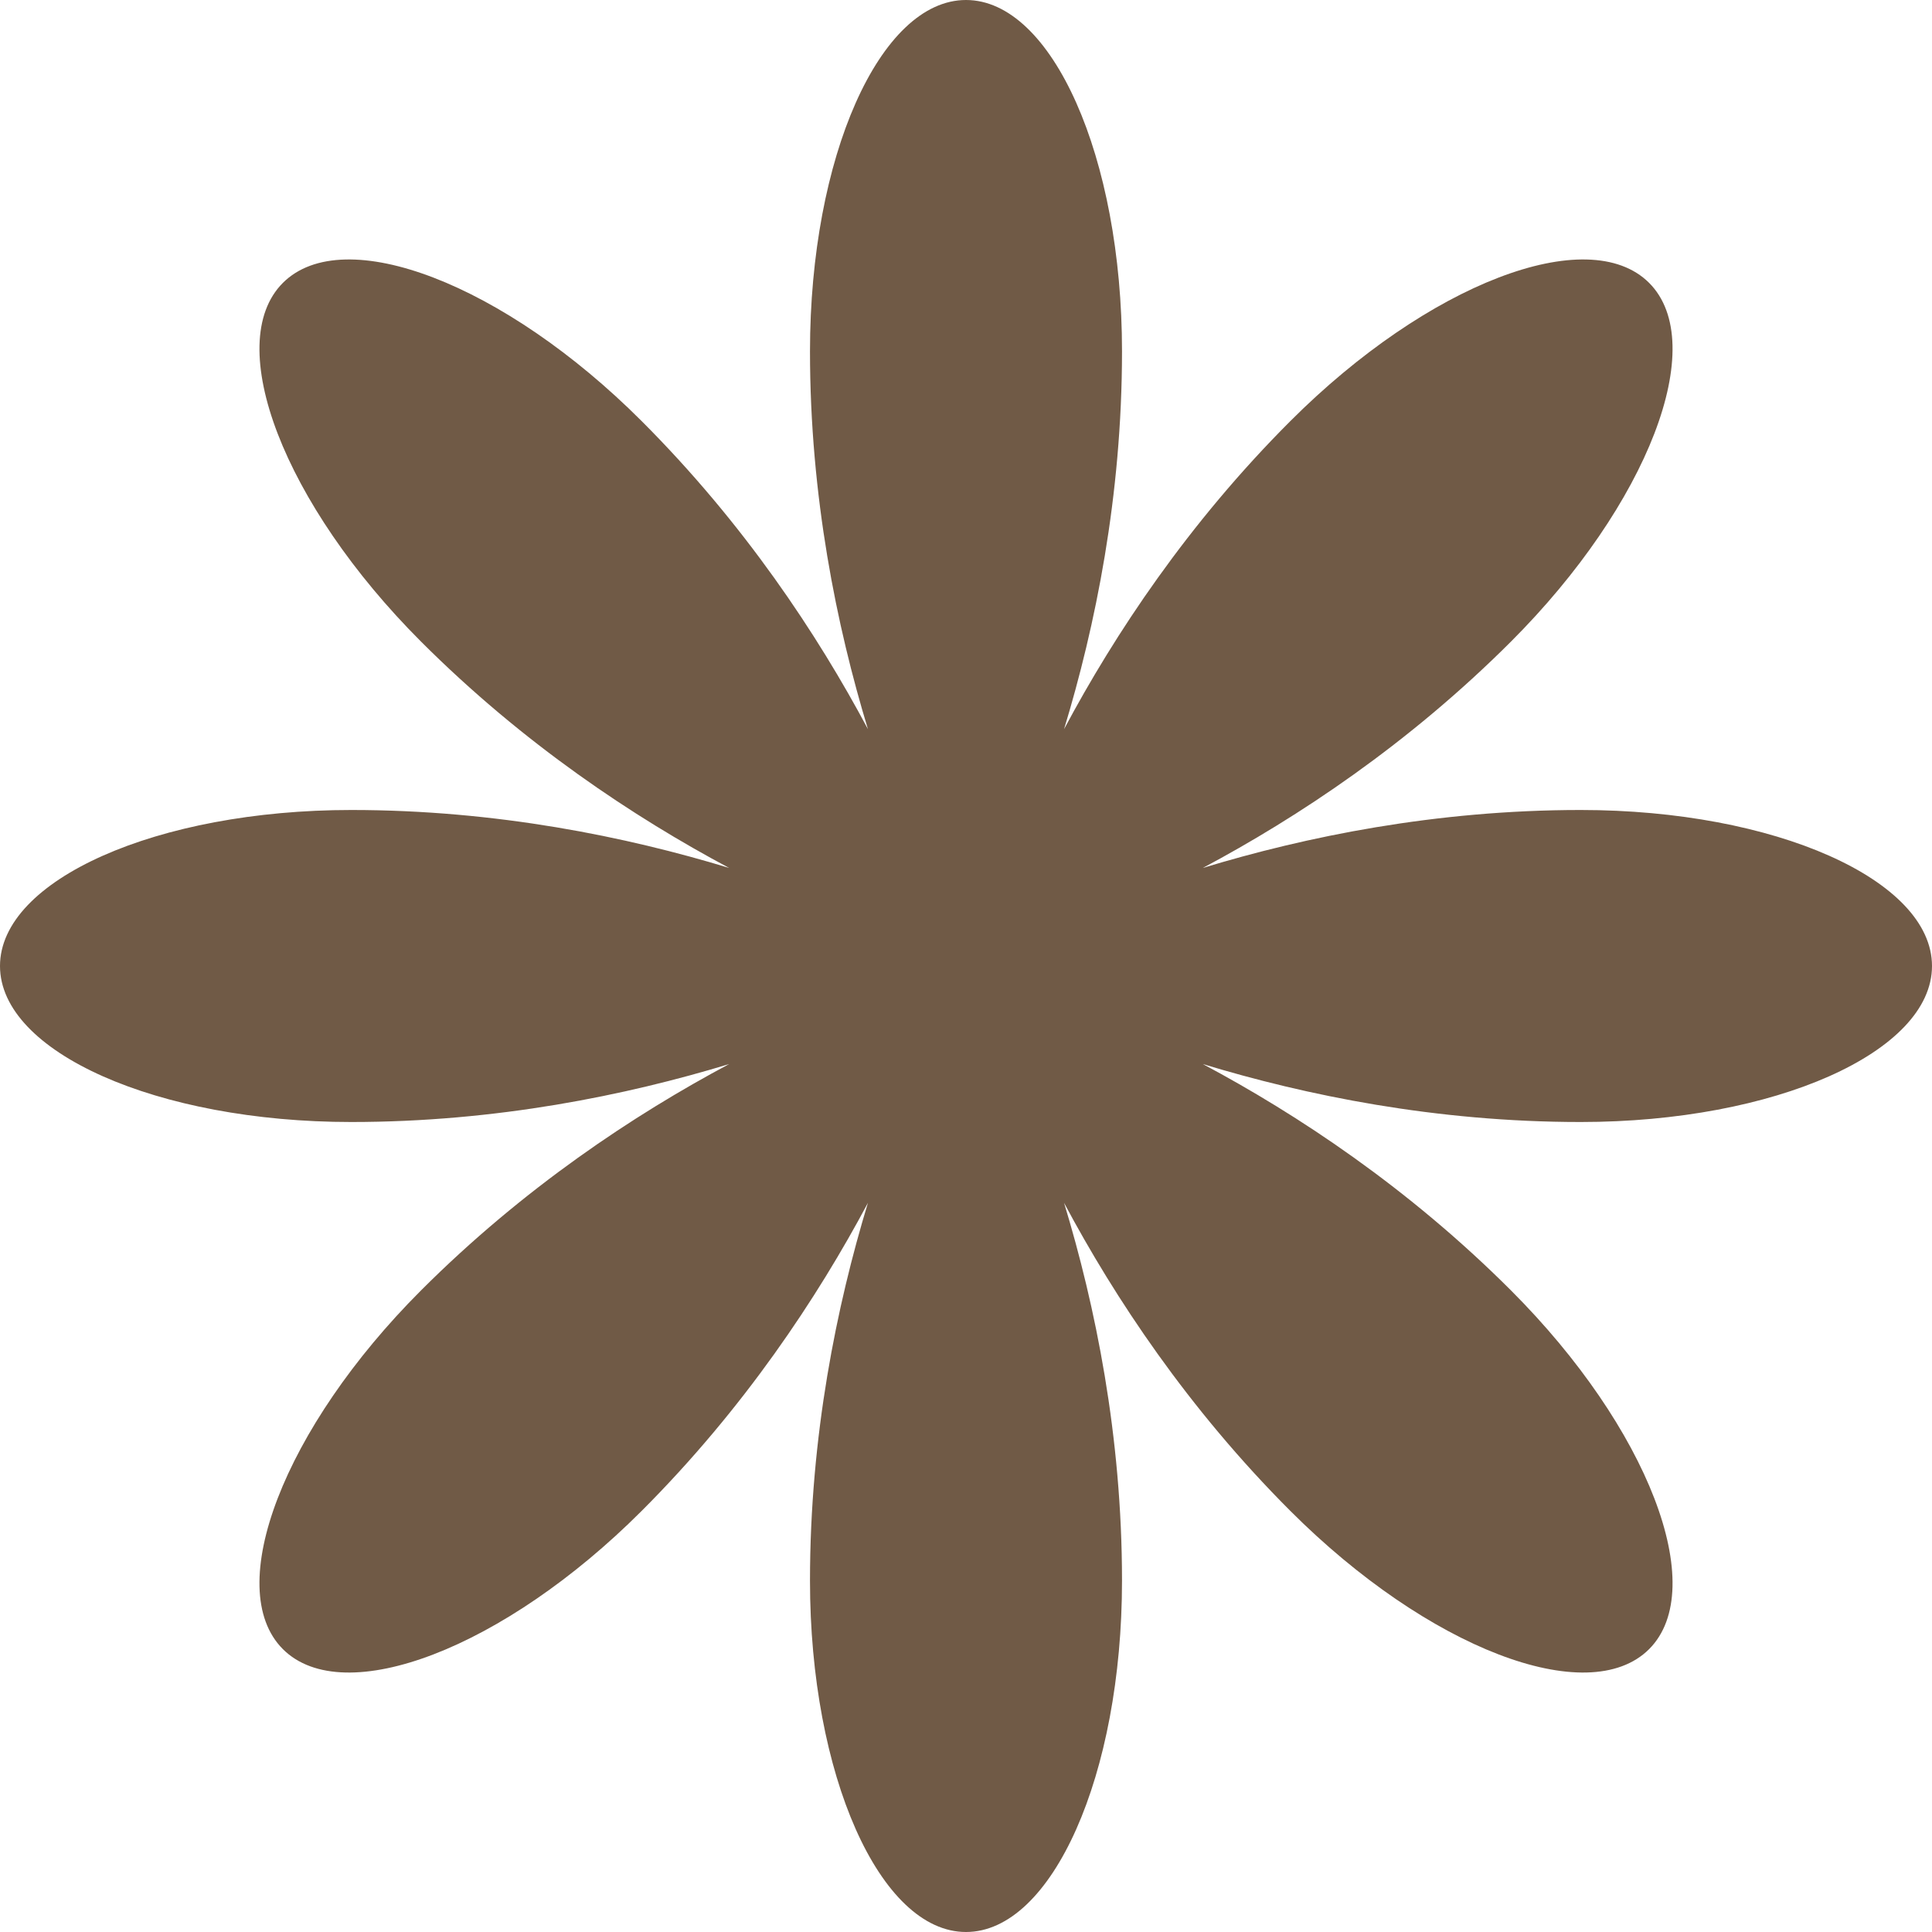 <?xml version="1.0" encoding="UTF-8"?> <svg xmlns="http://www.w3.org/2000/svg" width="12" height="12" viewBox="0 0 12 12" fill="none"> <path d="M9.818 5.031C8.917 5.031 8.109 5.197 7.471 5.391C8.06 5.077 8.748 4.622 9.385 3.985C10.237 3.133 10.621 2.136 10.243 1.757C9.864 1.379 8.867 1.763 8.015 2.615C7.378 3.252 6.923 3.94 6.609 4.529C6.803 3.891 6.969 3.083 6.969 2.182C6.969 0.977 6.535 0 6 0C5.465 0 5.031 0.977 5.031 2.182C5.031 3.083 5.197 3.891 5.391 4.529C5.077 3.94 4.622 3.252 3.985 2.615C3.133 1.763 2.136 1.379 1.757 1.757C1.379 2.136 1.763 3.133 2.615 3.985C3.252 4.622 3.94 5.077 4.529 5.391C3.891 5.197 3.083 5.031 2.182 5.031C0.977 5.031 0 5.465 0 6C0 6.535 0.977 6.969 2.182 6.969C3.083 6.969 3.891 6.803 4.529 6.609C3.94 6.923 3.252 7.378 2.615 8.015C1.763 8.867 1.379 9.864 1.757 10.243C2.136 10.621 3.133 10.237 3.985 9.385C4.622 8.748 5.077 8.06 5.391 7.471C5.197 8.109 5.031 8.917 5.031 9.818C5.031 11.023 5.465 12 6 12C6.535 12 6.969 11.023 6.969 9.818C6.969 8.917 6.803 8.109 6.609 7.471C6.923 8.06 7.378 8.748 8.015 9.385C8.867 10.237 9.864 10.621 10.243 10.243C10.621 9.864 10.237 8.867 9.385 8.015C8.748 7.378 8.06 6.923 7.471 6.609C8.109 6.803 8.917 6.969 9.818 6.969C11.023 6.969 12 6.535 12 6C12 5.465 11.023 5.031 9.818 5.031Z" fill="#705A46"></path> </svg> 